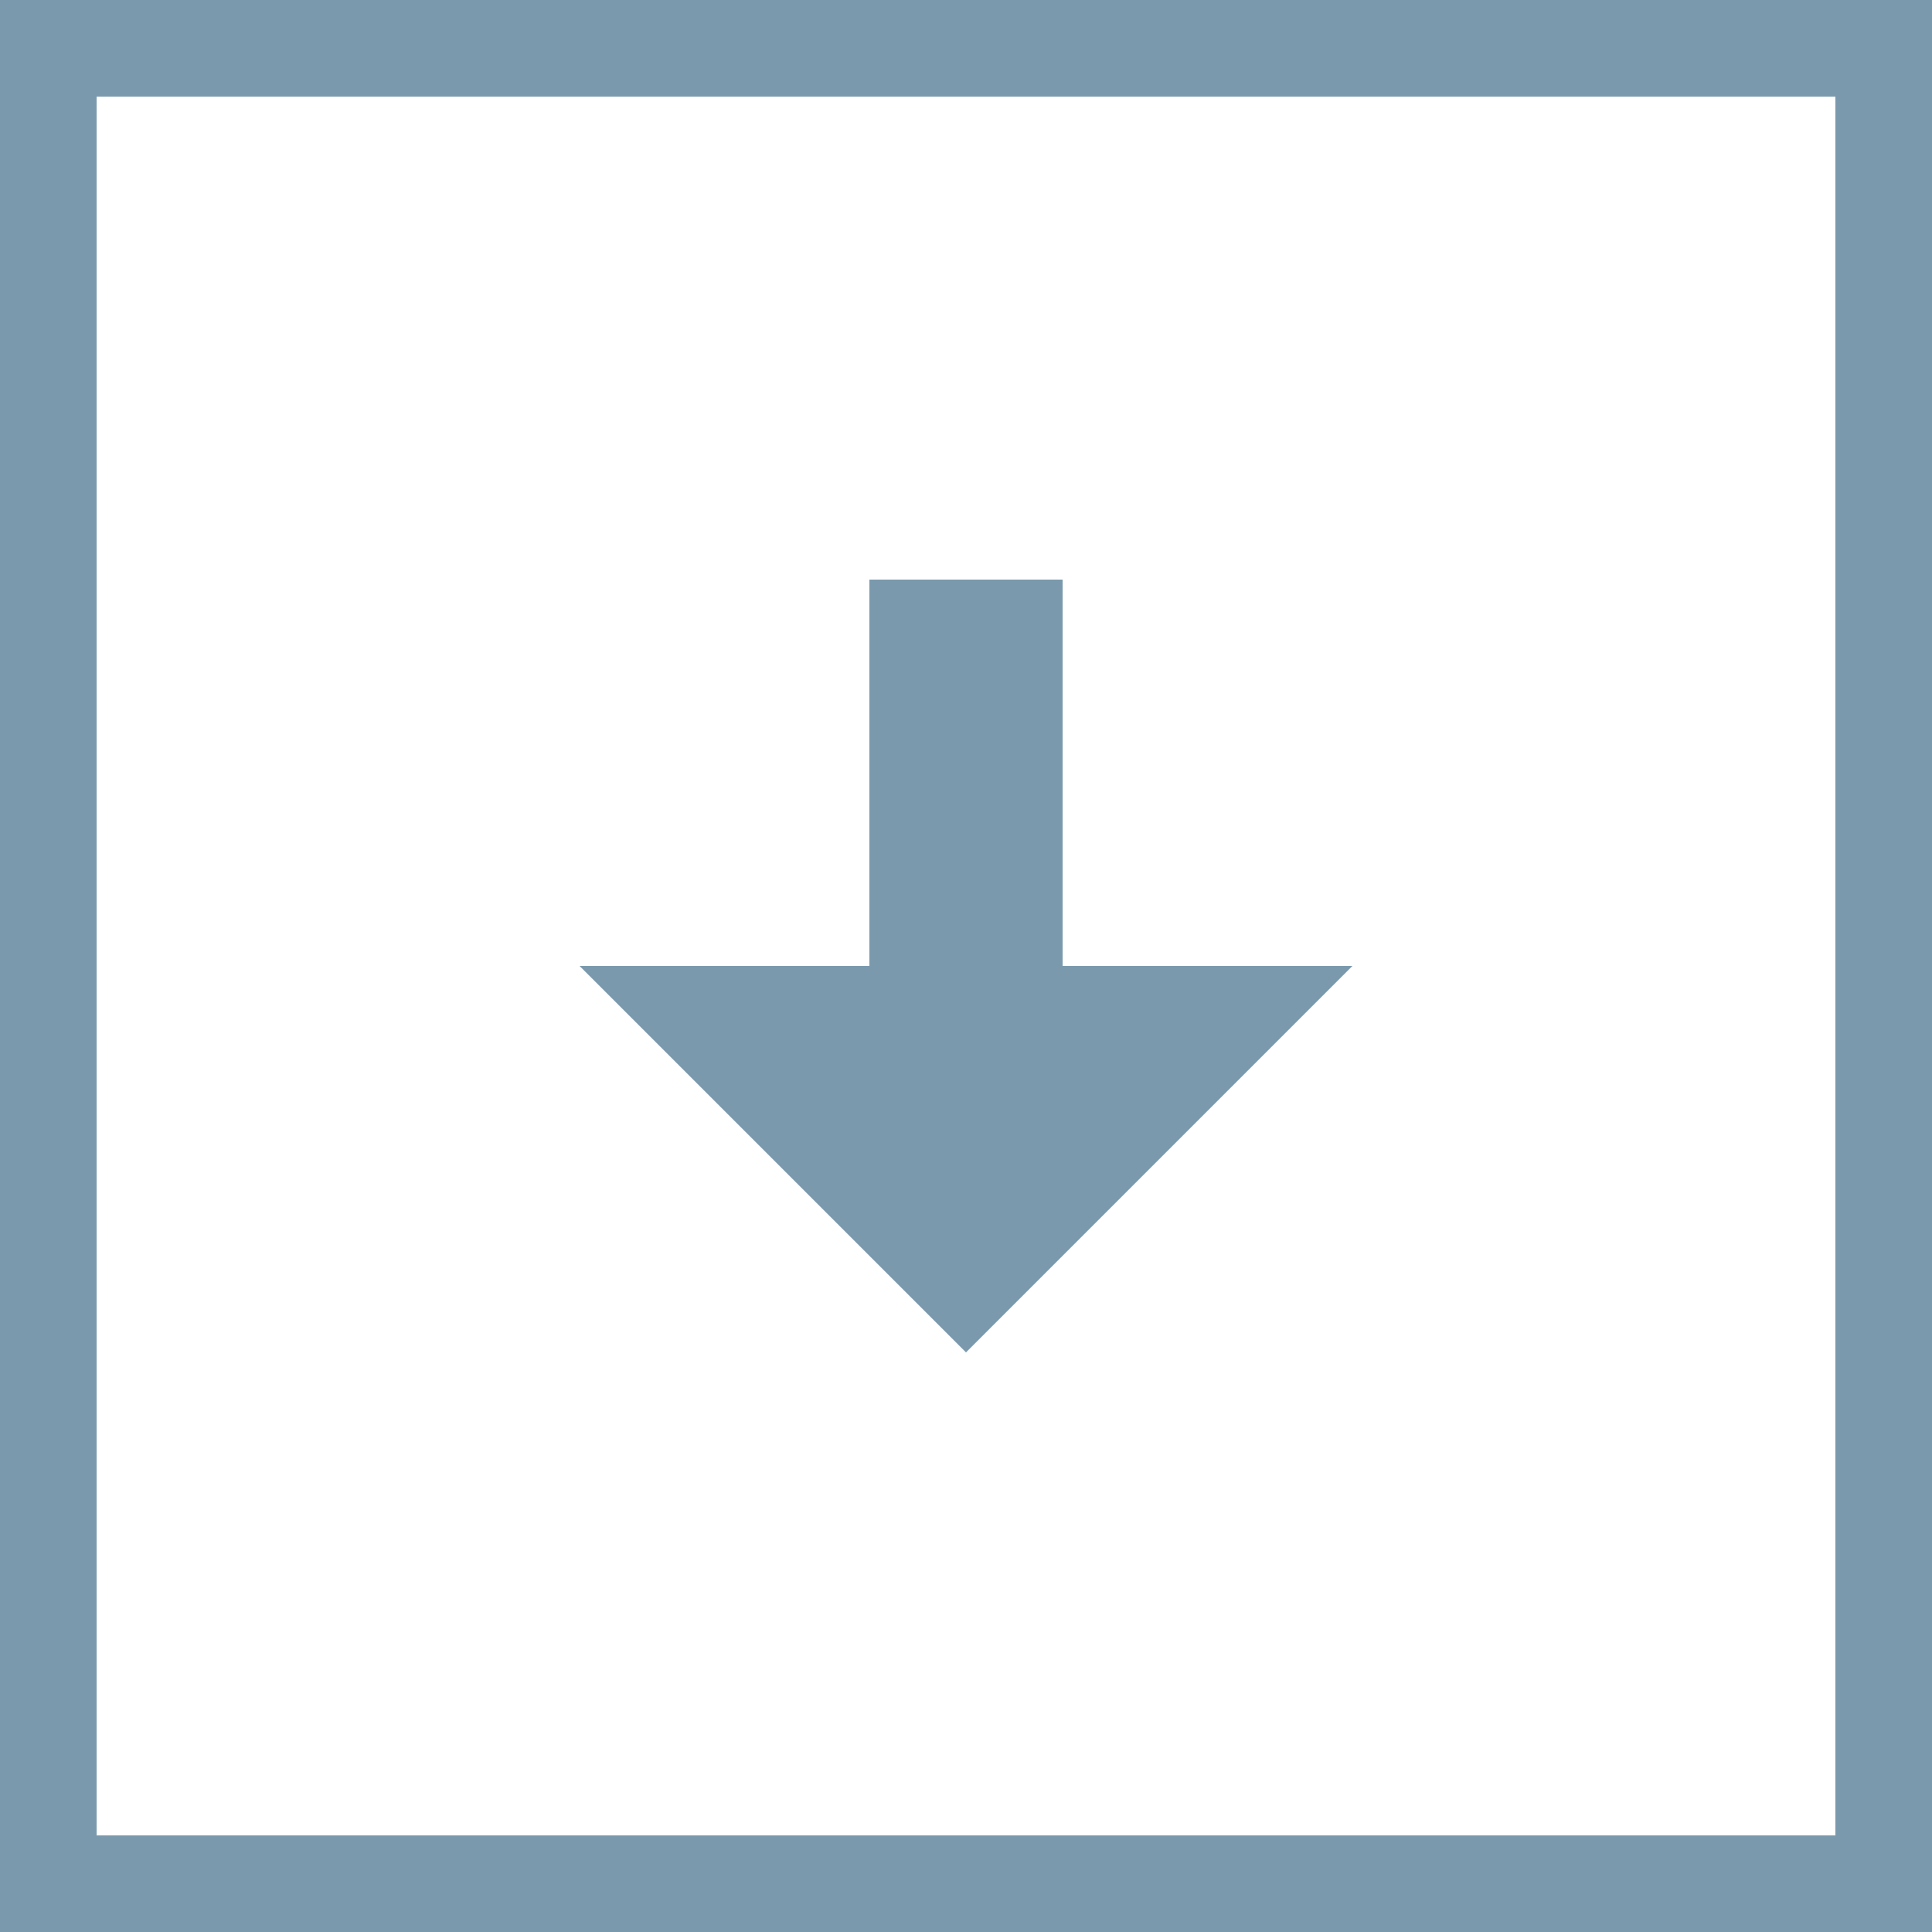 <svg width="40" height="40" viewBox="0 0 40 40" fill="none" xmlns="http://www.w3.org/2000/svg">
<path d="M18 12V20H12L20 28L28 20H22V12H18Z" fill="#7A99AD"/>
<rect x="1" y="1" width="38" height="38" stroke="#7A99AD" stroke-width="2"/>
</svg>
